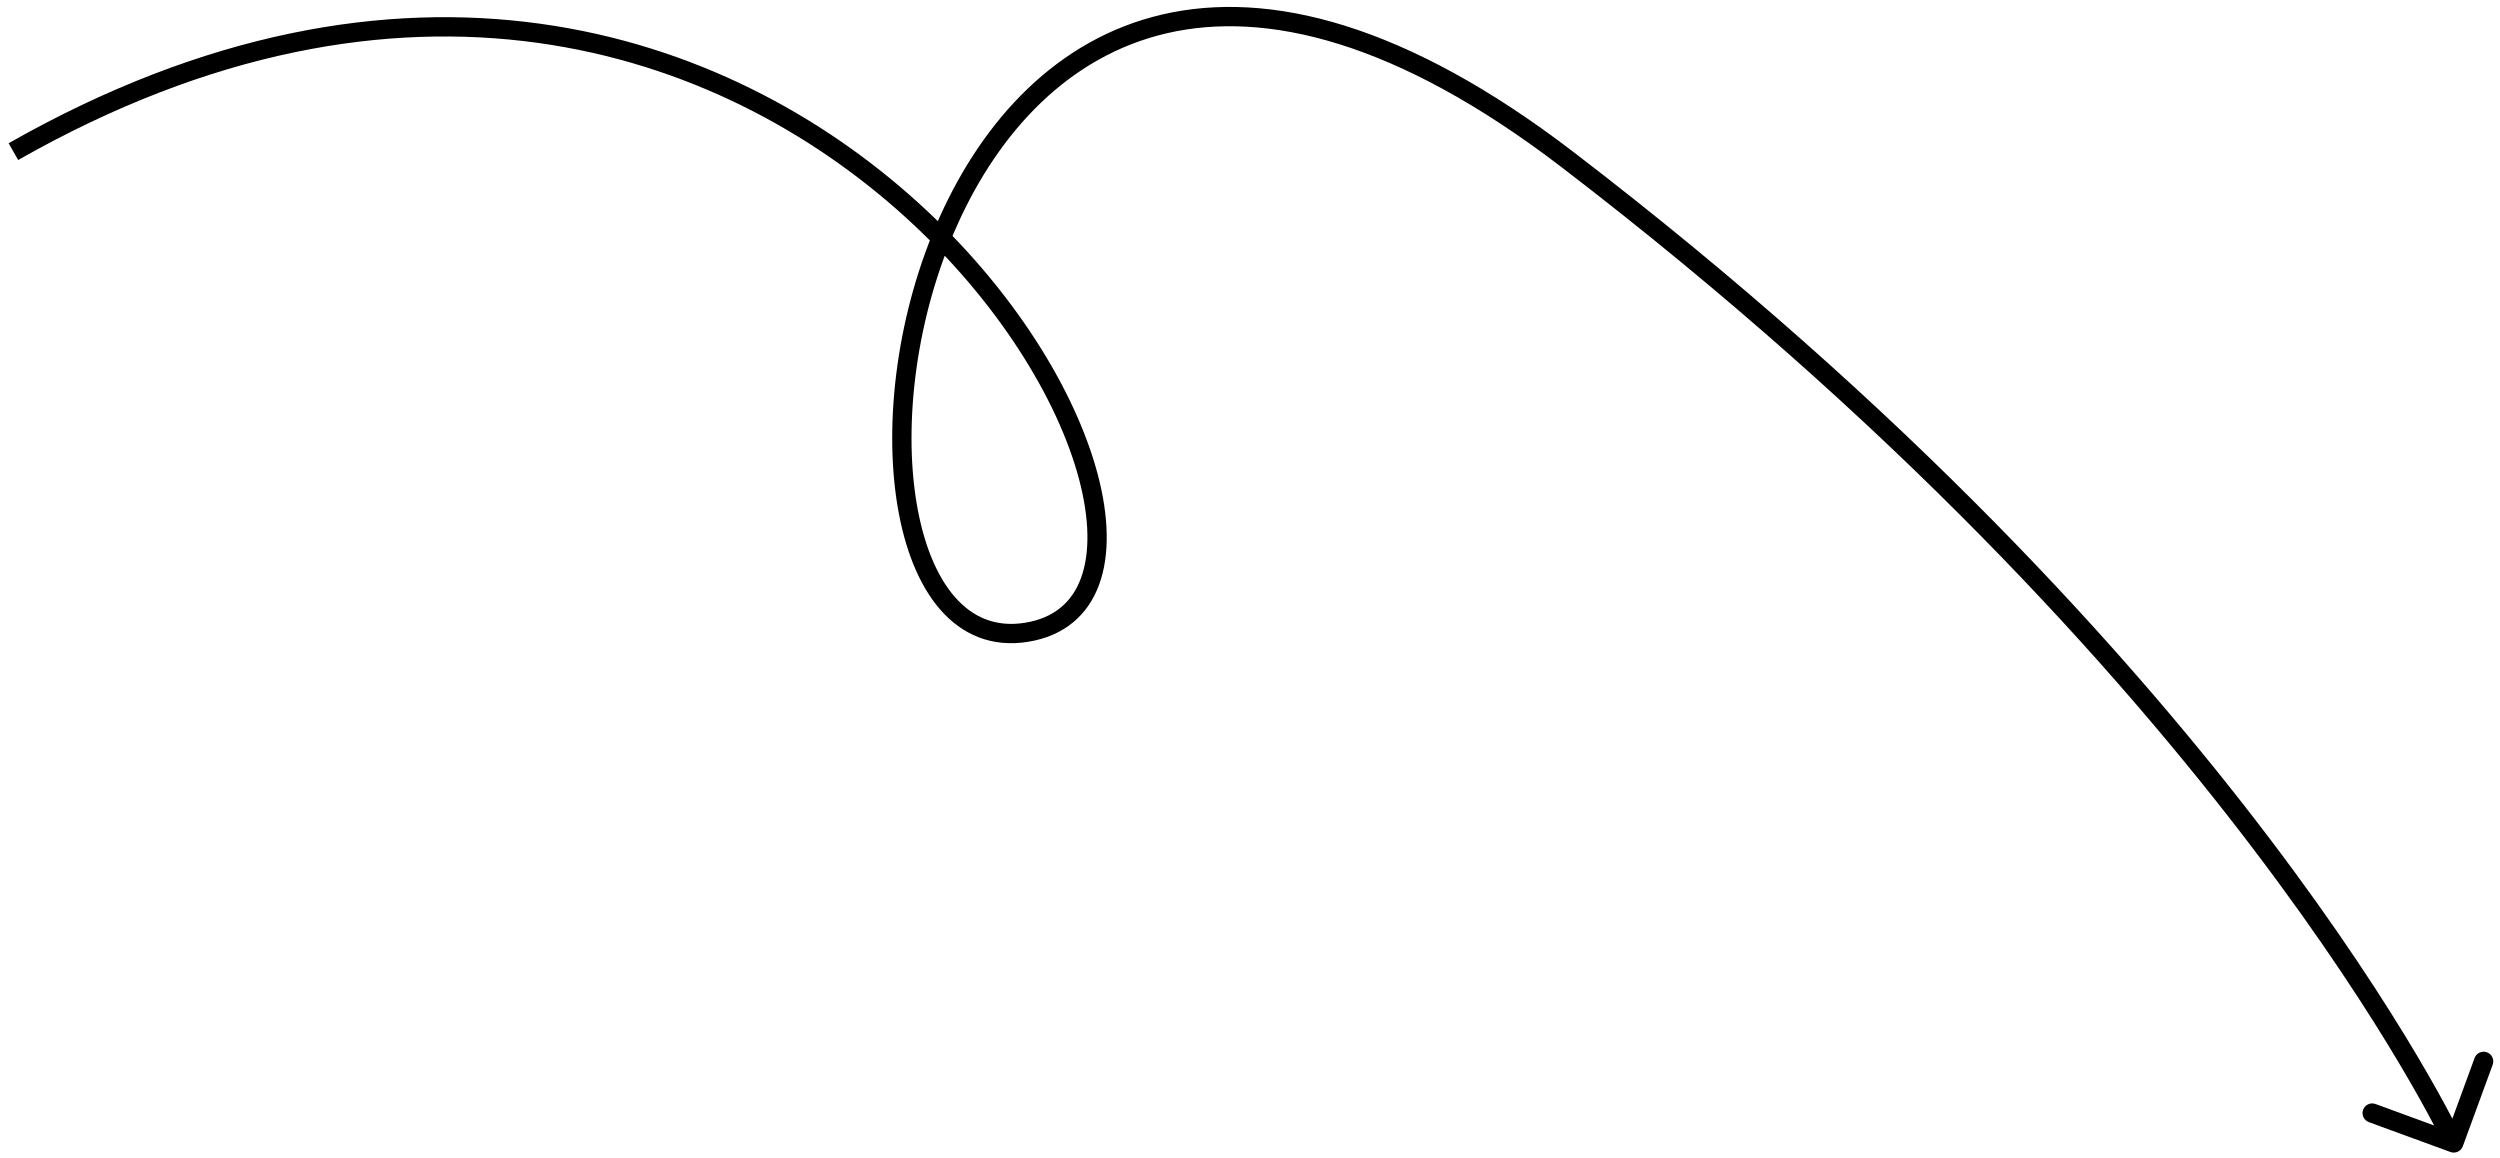 <?xml version="1.0" encoding="UTF-8"?> <svg xmlns="http://www.w3.org/2000/svg" width="259" height="120" viewBox="0 0 259 120" fill="none"> <path d="M255.148 118.753C254.958 119.271 254.384 119.538 253.865 119.348L245.414 116.253C244.896 116.064 244.629 115.489 244.819 114.971C245.009 114.452 245.583 114.185 246.102 114.375L253.614 117.126L256.365 109.614C256.555 109.095 257.129 108.829 257.648 109.019C258.166 109.209 258.433 109.783 258.243 110.302L255.148 118.753ZM0.893 14.84C21.324 3.226 39.925 0.25 55.918 2.451C71.899 4.651 85.204 12.01 95.077 20.955C104.936 29.887 111.428 40.454 113.727 49.15C114.874 53.488 115.006 57.47 113.87 60.567C112.707 63.739 110.243 65.889 106.506 66.492L106.188 64.518C109.216 64.029 111.08 62.366 111.992 59.879C112.931 57.317 112.887 53.794 111.794 49.661C109.613 41.413 103.369 31.166 93.734 22.437C84.114 13.72 71.17 6.569 55.645 4.433C40.131 2.297 21.969 5.159 1.881 16.578L0.893 14.84ZM106.506 66.492C102.753 67.097 99.675 65.762 97.395 63.139C95.156 60.562 93.704 56.774 92.981 52.414C91.533 43.685 92.939 32.265 97.392 22.395C101.847 12.521 109.432 4.039 120.447 1.493C131.461 -1.052 145.598 2.41 162.998 15.736L161.782 17.323C144.627 4.186 131.098 1.084 120.897 3.442C110.697 5.799 103.515 13.687 99.215 23.218C94.913 32.753 93.575 43.773 94.954 52.087C95.645 56.249 96.999 59.634 98.905 61.827C100.77 63.973 103.175 65.003 106.188 64.518L106.506 66.492ZM162.998 15.736C197.629 42.258 220.646 67.793 235.012 86.712C242.194 96.171 247.214 103.976 250.441 109.423C252.055 112.147 253.22 114.281 253.984 115.738C254.366 116.466 254.647 117.025 254.834 117.404C254.928 117.593 254.997 117.738 255.044 117.835C255.068 117.884 255.085 117.922 255.097 117.947C255.103 117.96 255.108 117.97 255.111 117.977C255.113 117.98 255.114 117.983 255.115 117.985C255.115 117.986 255.116 117.986 255.116 117.987C255.116 117.988 255.116 117.988 254.209 118.409C253.302 118.83 253.302 118.83 253.302 118.83C253.302 118.83 253.302 118.829 253.302 118.829C253.301 118.828 253.3 118.826 253.299 118.824C253.297 118.819 253.293 118.81 253.288 118.8C253.278 118.778 253.262 118.744 253.24 118.699C253.197 118.608 253.13 118.471 253.041 118.289C252.861 117.924 252.587 117.38 252.213 116.667C251.465 115.239 250.316 113.136 248.721 110.443C245.53 105.057 240.552 97.316 233.419 87.921C219.152 69.132 196.259 43.728 161.782 17.323L162.998 15.736Z" fill="black"></path> </svg> 
